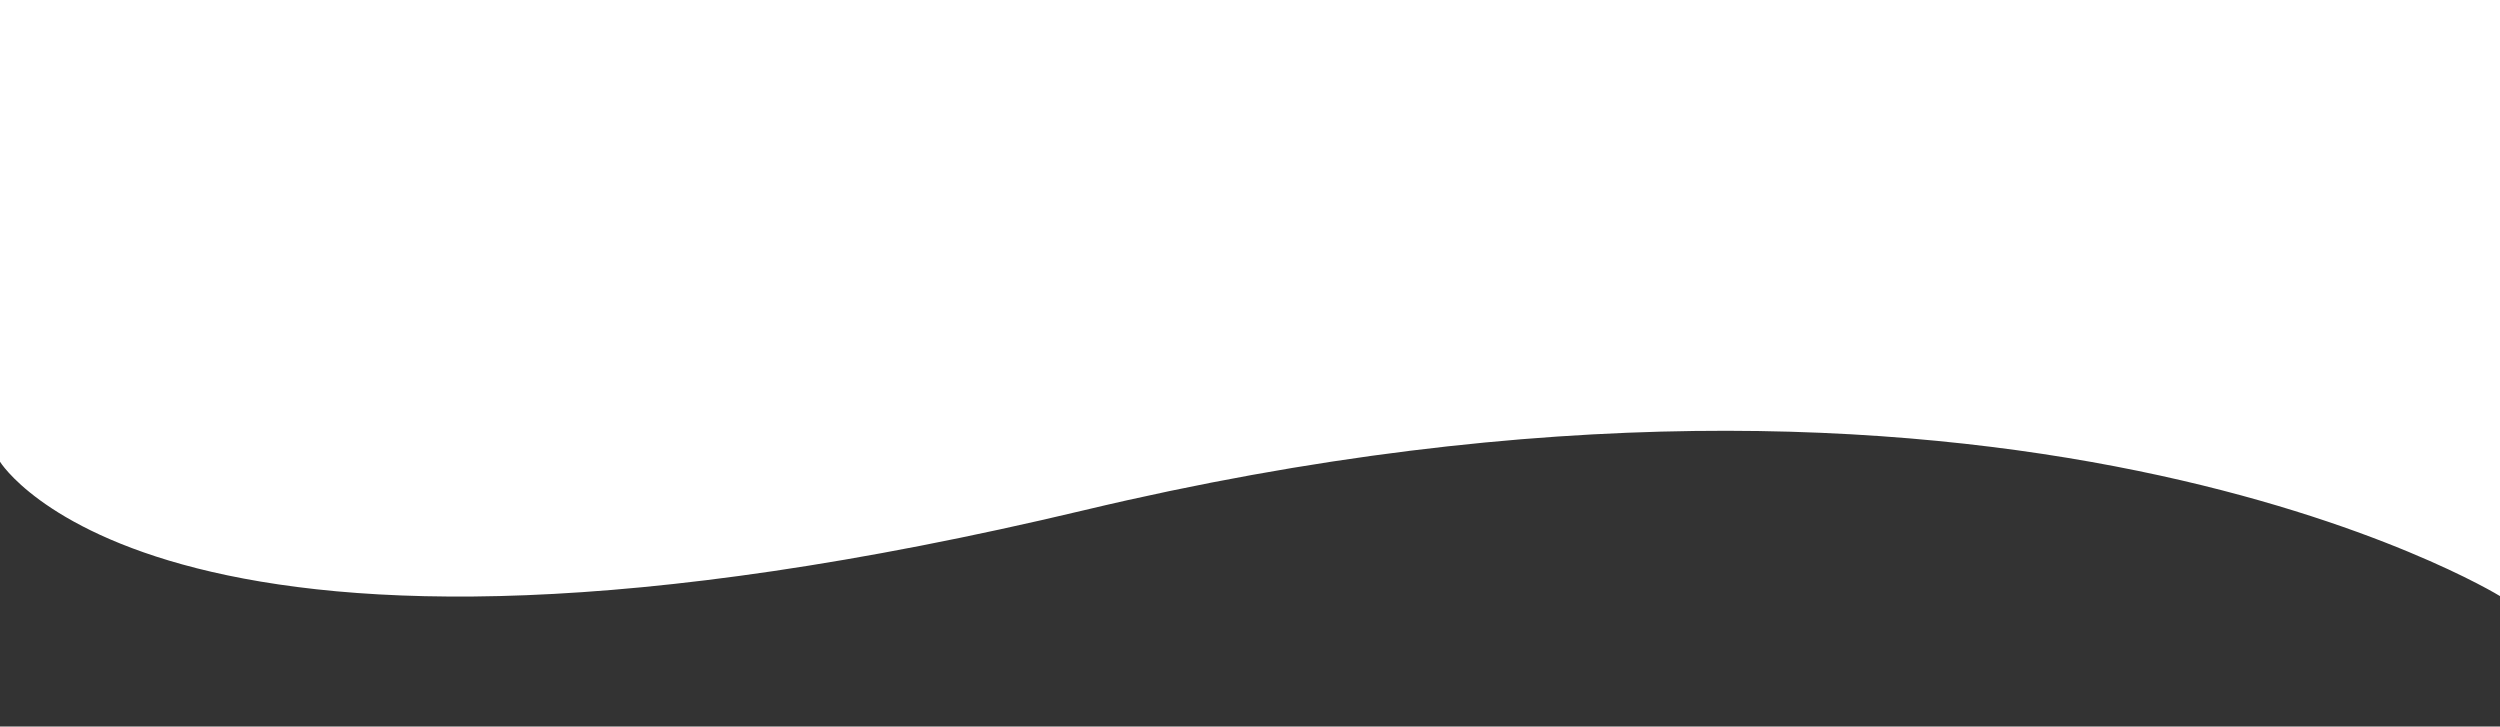 <?xml version="1.0" encoding="UTF-8" standalone="no"?><svg xmlns="http://www.w3.org/2000/svg" xmlns:xlink="http://www.w3.org/1999/xlink" data-name="Layer 1" fill="#000000" height="9.3" preserveAspectRatio="xMidYMid meet" version="1" viewBox="0.0 0.0 32.0 9.3" width="32" zoomAndPan="magnify"><rect x="0.0" y="0.0" width="32.0" height="9.3" fill="#333333" stroke="none"/><g id="change1_1"><path d="M0,5.91s2.09,3.43,13.88.62S32,7.63,32,7.63V0H0Z" fill="#ffffff"/></g></svg>